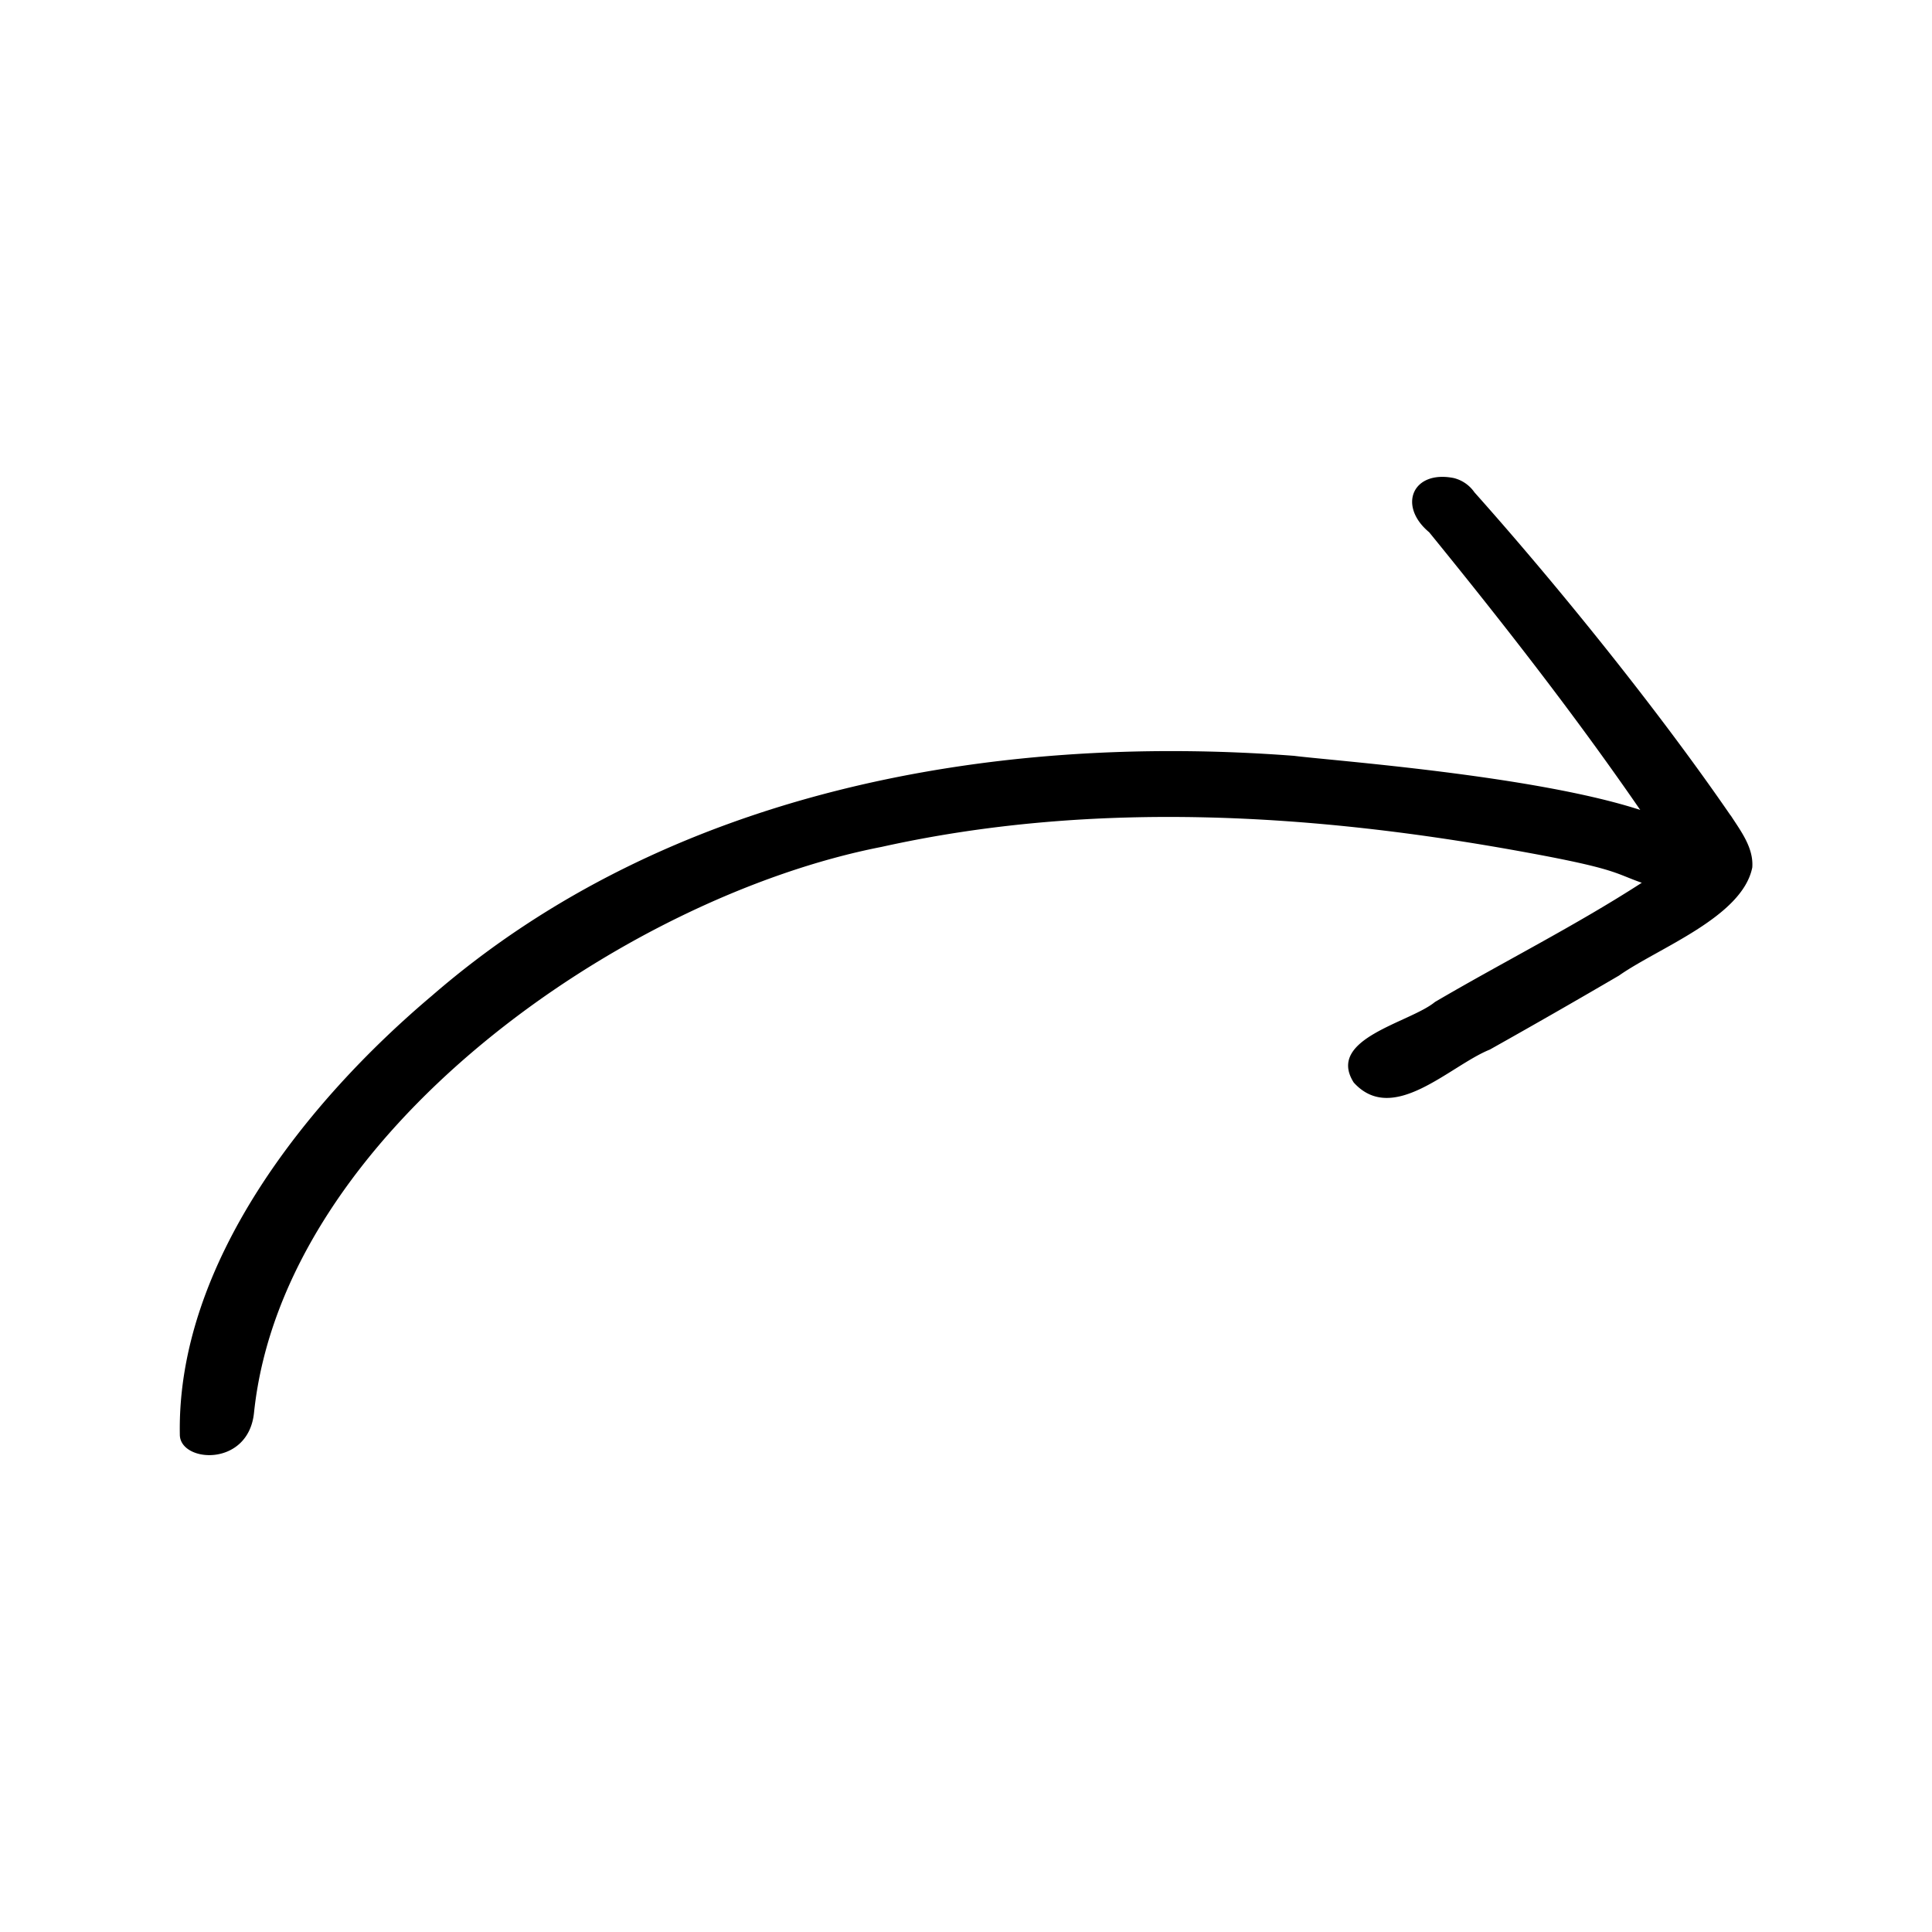 <svg xmlns="http://www.w3.org/2000/svg" viewBox="0 0 500 500"><path d="m385.54 271.64-.8.45.8-.45ZM447.89 211.06c-18.76-27.31-44.82-59.56-66.31-83.65a9.18 9.18 0 0 0-5.38-3.7c-10.65-2.09-14.53 7.22-6.33 14.04 18.97 23.31 37.56 47.09 54.62 71.86-27.69-9-80.46-12.81-89.57-14-78.54-5.99-162.26 9.22-223.16 62.1-32.32 27.27-66.02 69.31-65.22 113.55-.02 7.28 17.74 8.59 19.2-5.66 7.56-72.25 95.56-133.37 162.44-146.43 55.03-12.22 112.14-8.65 167.2 1.5 23.18 4.25 22.56 5.37 29.51 7.79-17.27 11.16-35.79 20.45-53.52 30.85-6.49 5.38-28.25 9.44-21.03 20.84 10.16 11.23 24.87-4.35 35.21-8.51a2123.25 2123.25 0 0 0 33.44-19.16c10.18-7.17 31.93-15.13 34.5-27.99.37-5.08-2.96-9.39-5.57-13.44Z"/></svg>